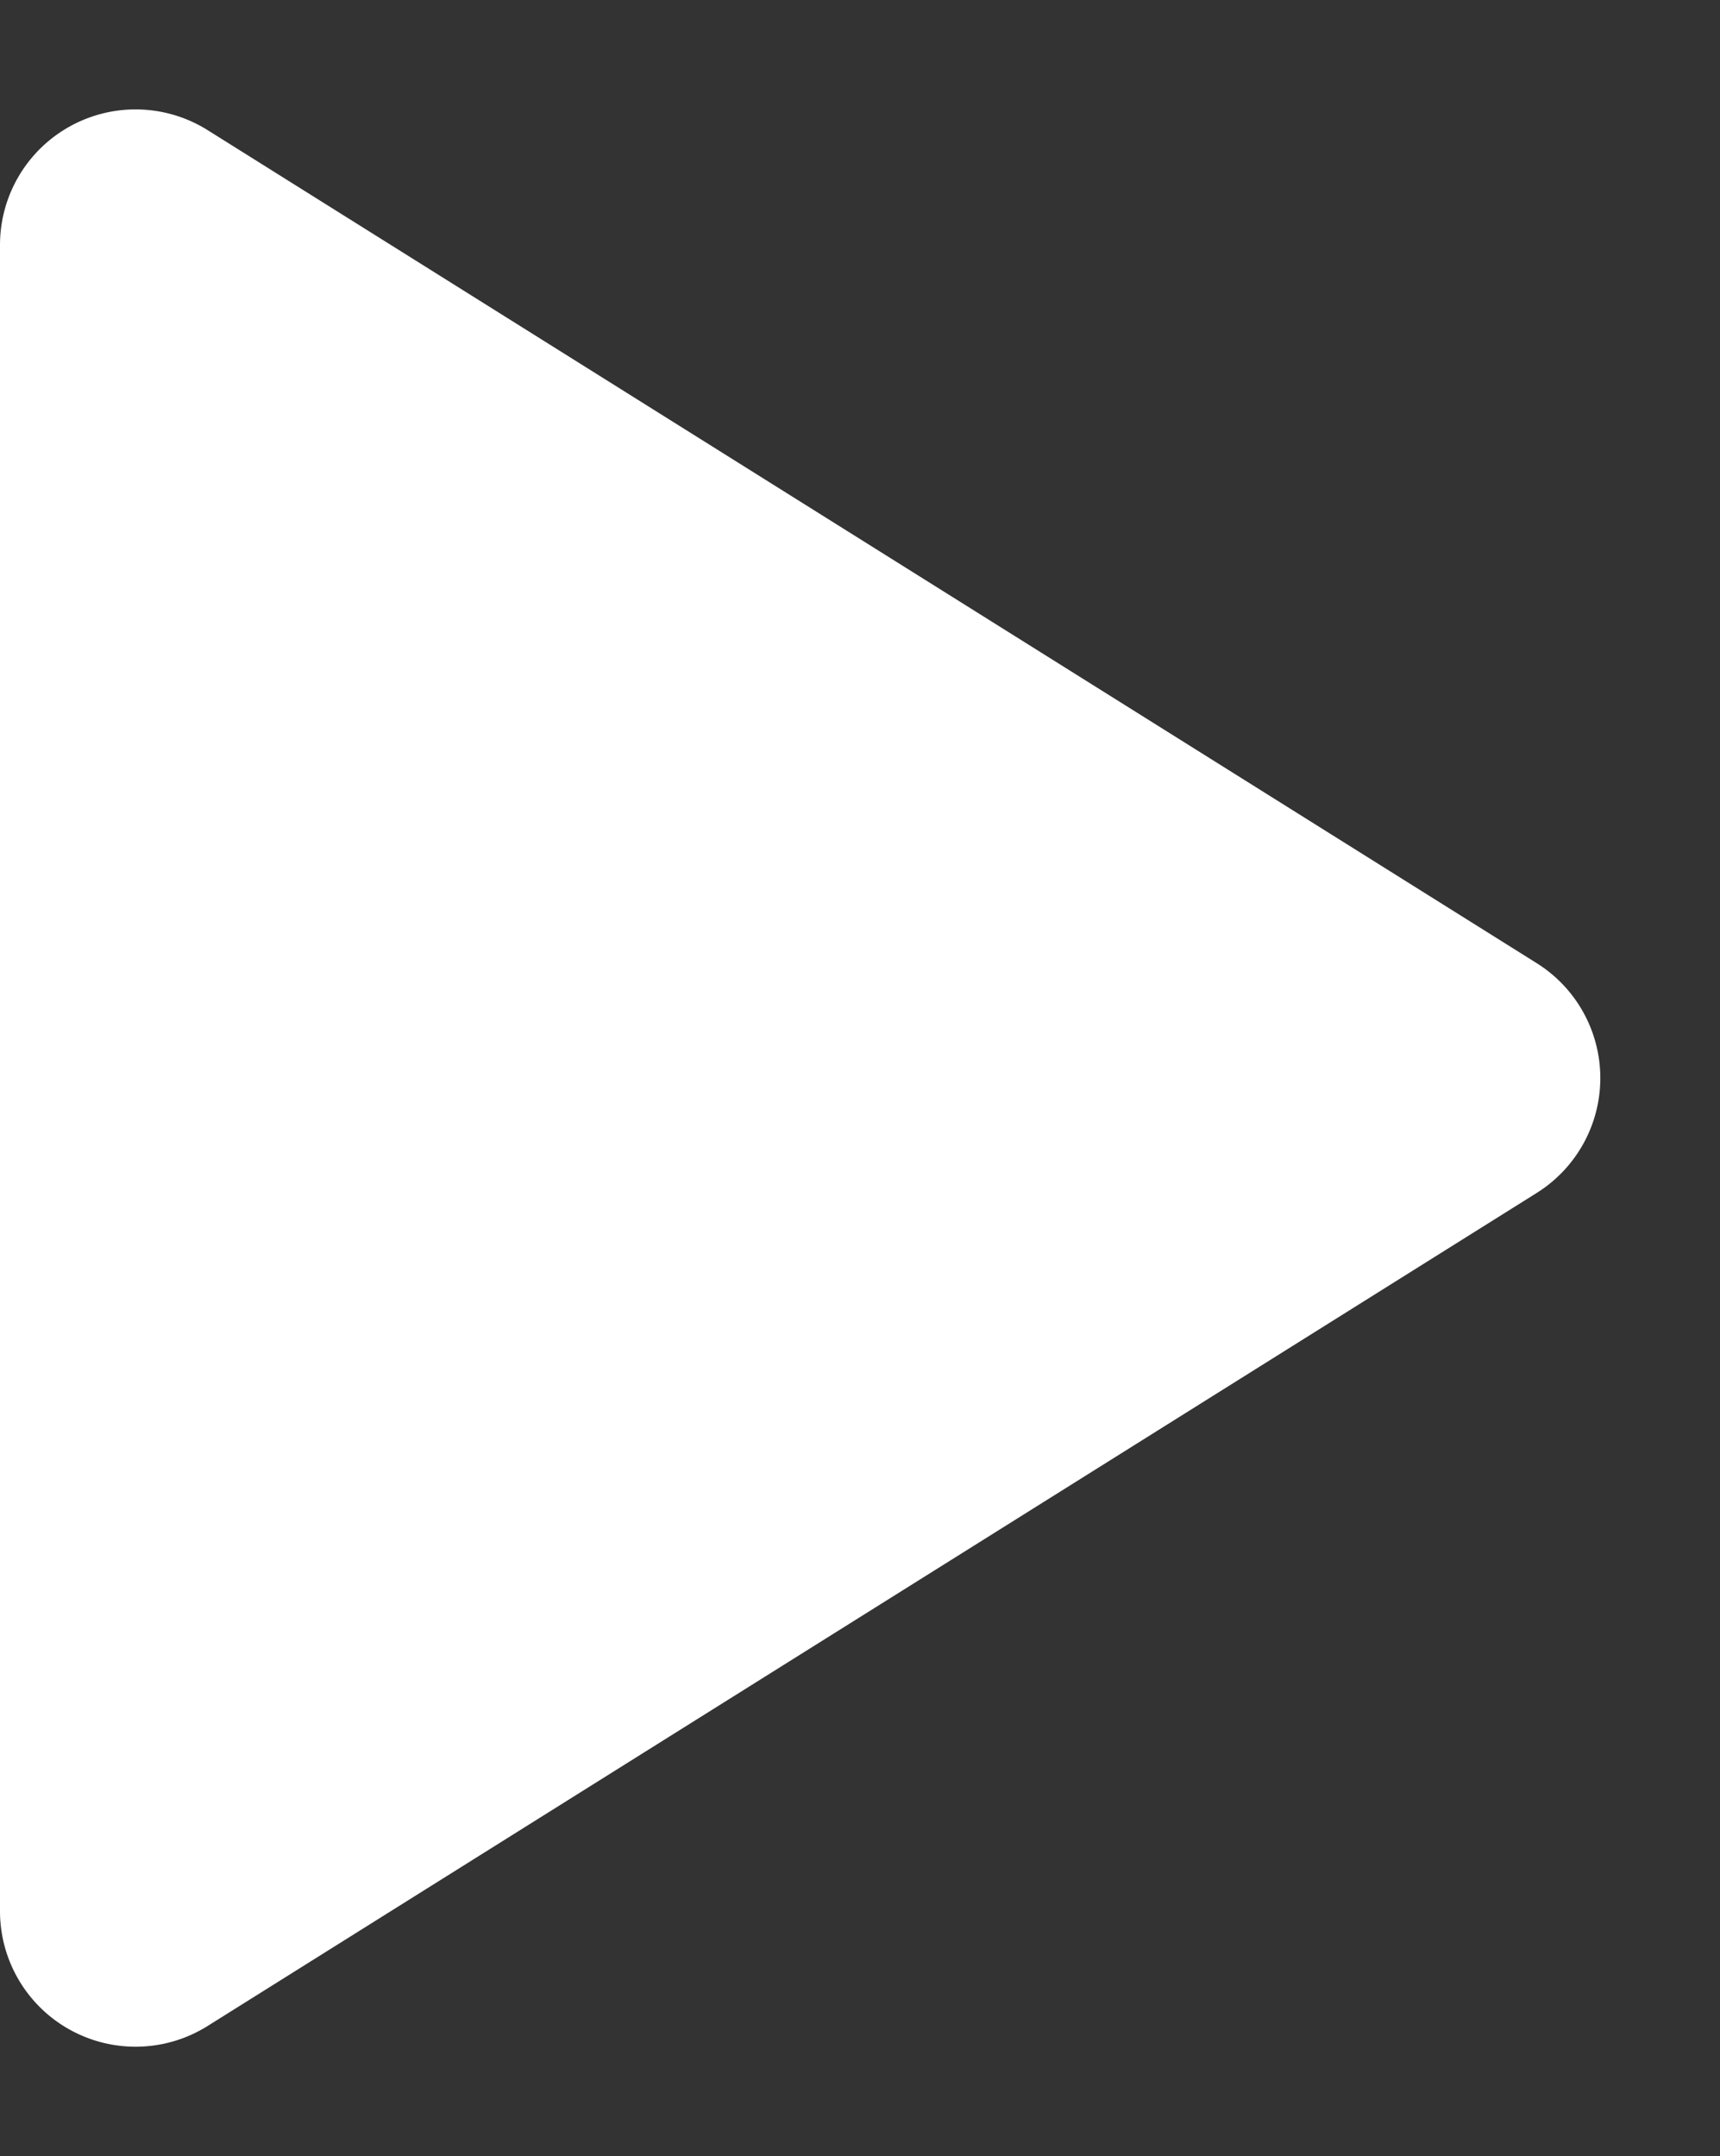 <svg xmlns="http://www.w3.org/2000/svg" width="266.419" height="334" viewBox="0 0 266.419 334">
  <rect x="0" y="0" width="266.419" height="334" fill="#333333" stroke="none"/>
  <defs>
    <style>
      .cls-1 {
        fill: #fff;
      }
    </style>
  </defs>
  <path id="Polygon_1" data-name="Polygon 1" class="cls-1" d="M149.207,28.386a21,21,0,0,1,35.587,0l129.052,205.88a21,21,0,0,1-17.793,32.153H37.948a21,21,0,0,1-17.793-32.153Z" transform="translate(266.419) rotate(90)"/>
</svg>
